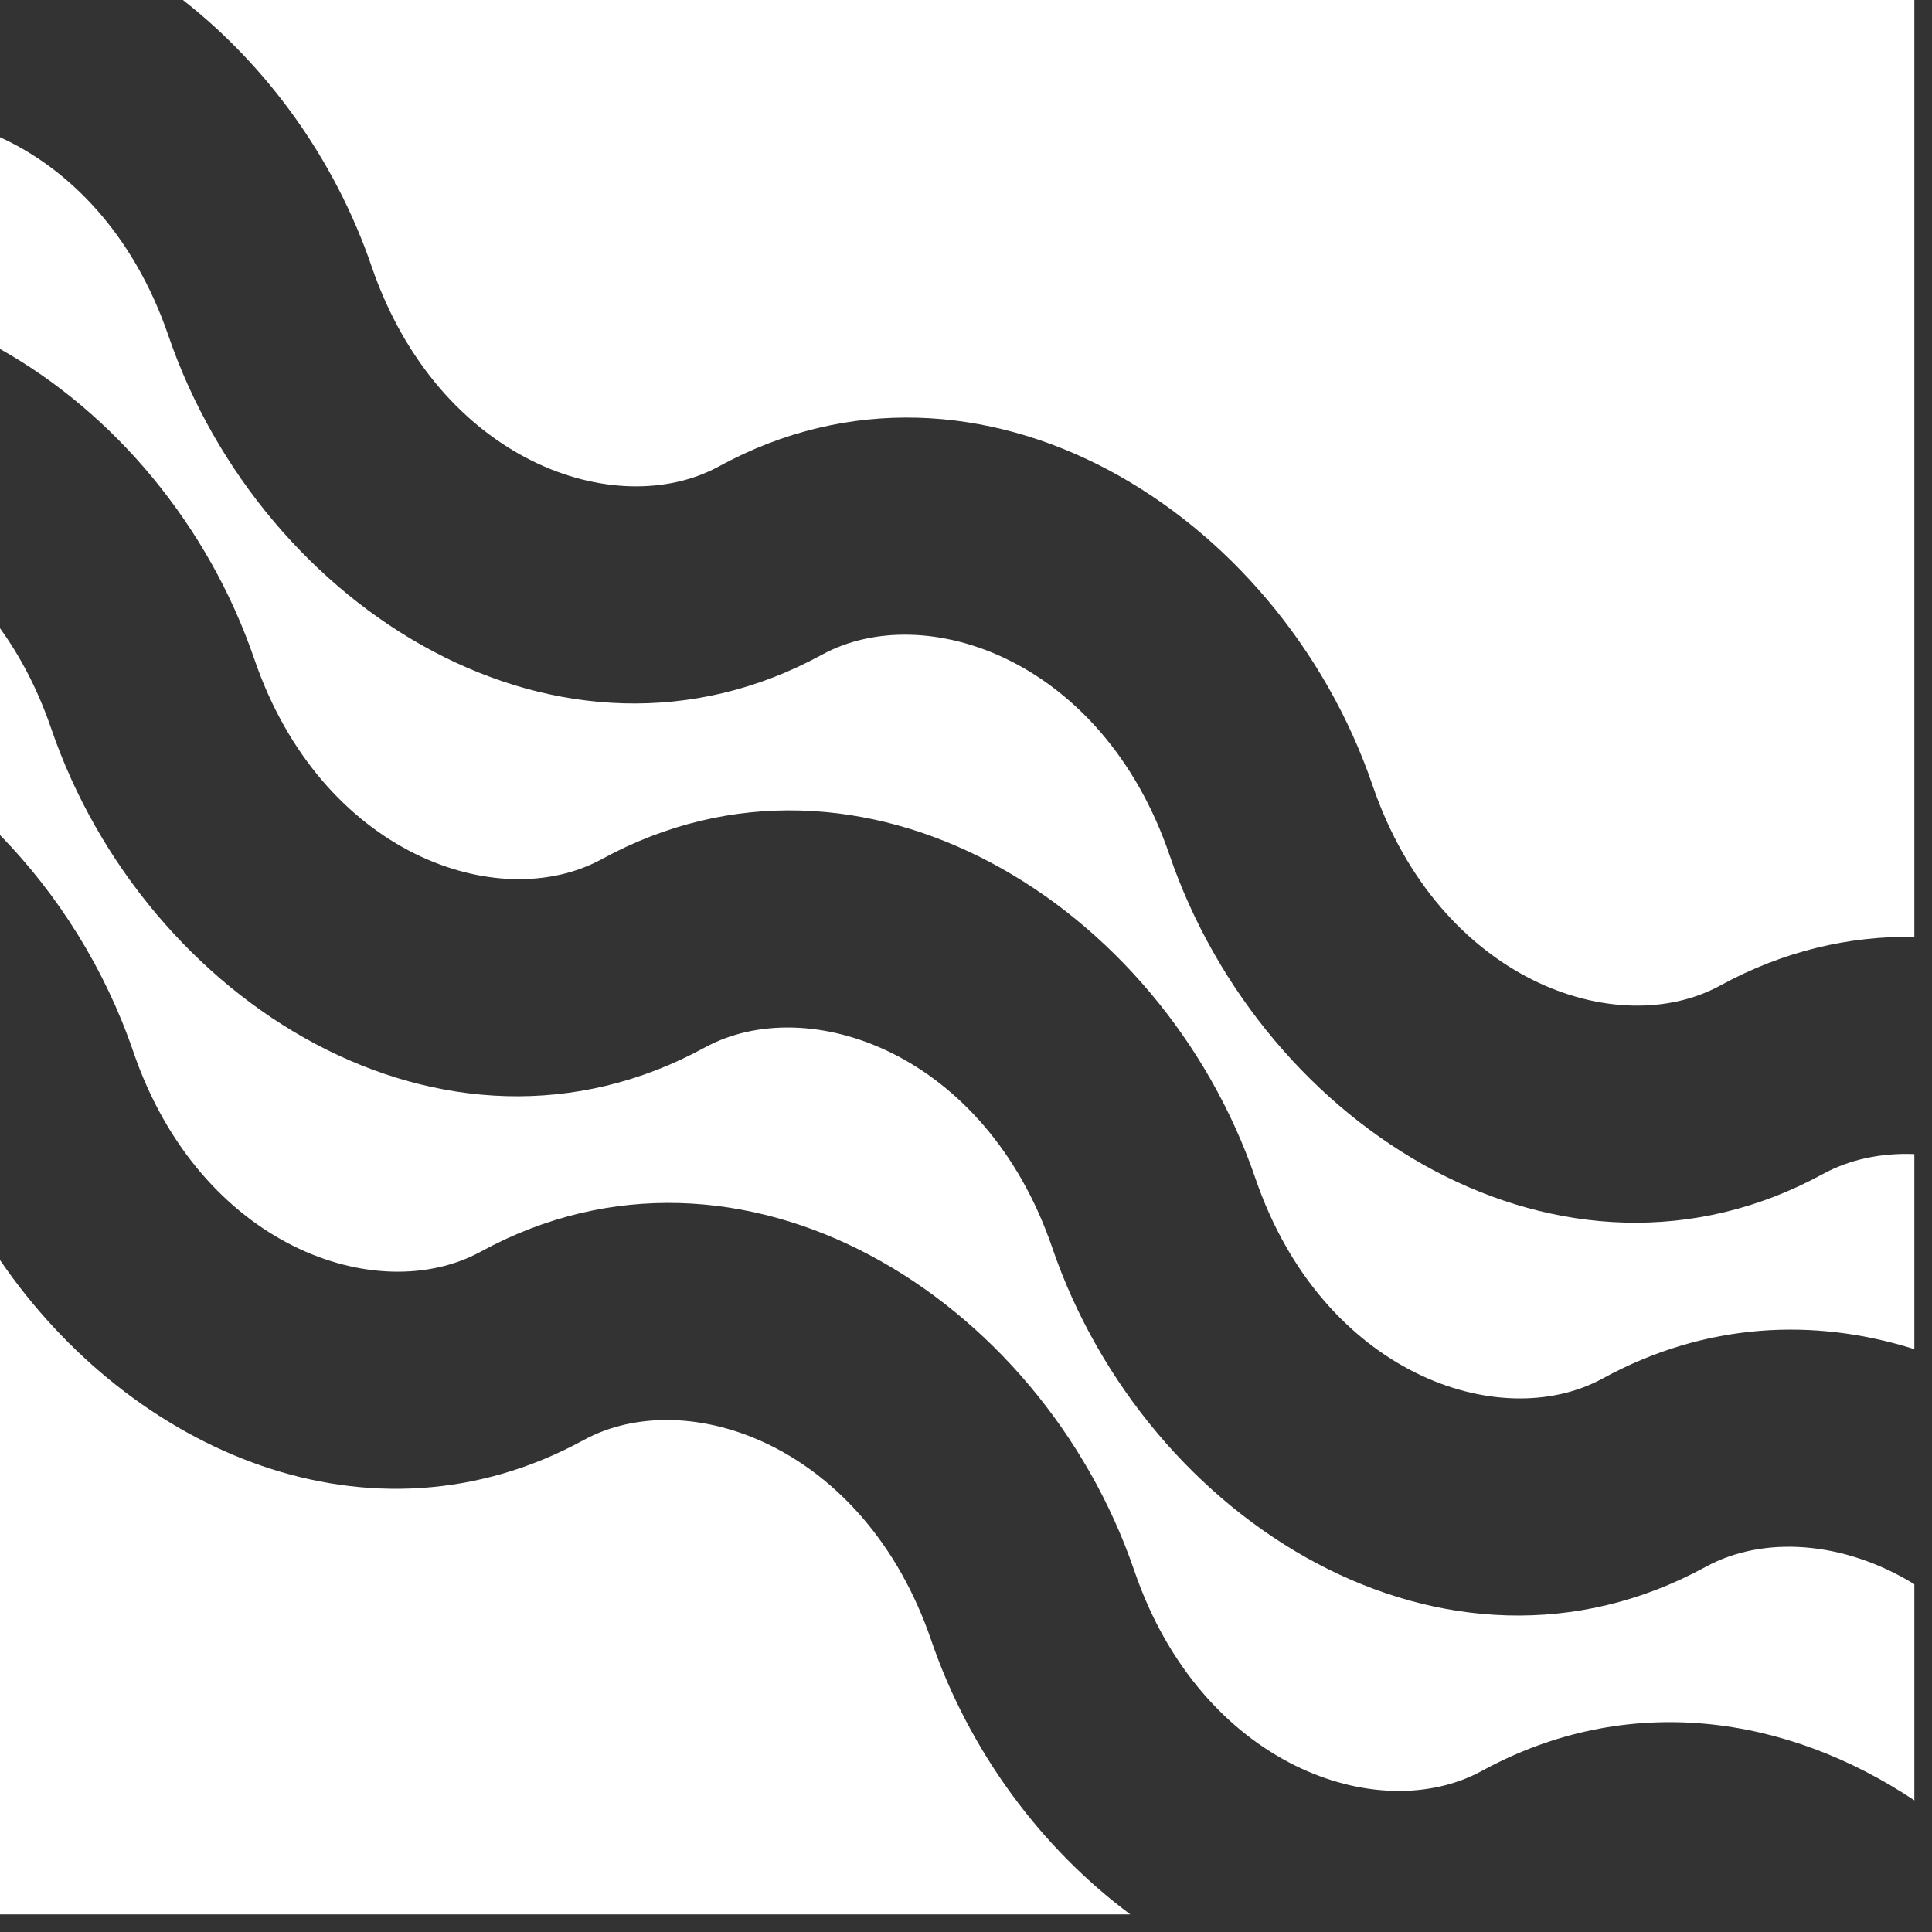 <svg width="90" height="90" viewBox="0 0 90 90" fill="none" xmlns="http://www.w3.org/2000/svg">
<rect x="0" y="0" width="90" height="90" fill="#333333" stroke="none"/>
<path d="M0 6.393C3.2 7.849 6.221 10.892 7.844 15.636C12.216 28.409 26.185 37.114 38.29 30.499C43.086 27.878 51.36 30.711 54.479 39.824C58.85 52.598 72.819 61.302 84.924 54.687C86.161 54.012 87.628 53.699 89.178 53.762V62.849C84.522 61.375 79.45 61.598 74.668 64.211C69.872 66.832 61.598 63.998 58.479 54.885C54.108 42.112 40.139 33.408 28.034 40.022C23.238 42.643 14.963 39.81 11.845 30.697C9.722 24.494 5.337 19.251 0 16.256V6.393Z" fill="white"/>
<path d="M8.521 0C12.452 3.075 15.605 7.429 17.306 12.398C20.424 21.511 28.699 24.344 33.495 21.724C45.6 15.109 59.569 23.813 63.94 36.587C67.059 45.7 75.333 48.533 80.129 45.912C83.09 44.294 86.162 43.593 89.178 43.643V0H8.521Z" fill="white"/>
<path d="M0 29.265V38.899C2.725 41.693 4.896 45.155 6.206 48.982C9.325 58.095 17.599 60.928 22.395 58.307C34.5 51.693 48.469 60.397 52.841 73.171C55.959 82.284 64.234 85.117 69.03 82.496C75.836 78.777 83.231 79.9 89.178 83.867V73.798C85.852 71.757 82.123 71.533 79.463 72.986C67.358 79.601 53.389 70.897 49.018 58.123C45.899 49.01 37.625 46.177 32.829 48.798C20.724 55.412 6.755 46.708 2.384 33.935C1.768 32.136 0.951 30.581 0 29.265Z" fill="white"/>
<path d="M52.652 89.178C48.494 86.087 45.15 81.582 43.379 76.408C40.261 67.295 31.986 64.462 27.19 67.083C17.279 72.498 6.119 67.646 0 58.698V89.178H52.652Z" fill="white"/>
</svg>
